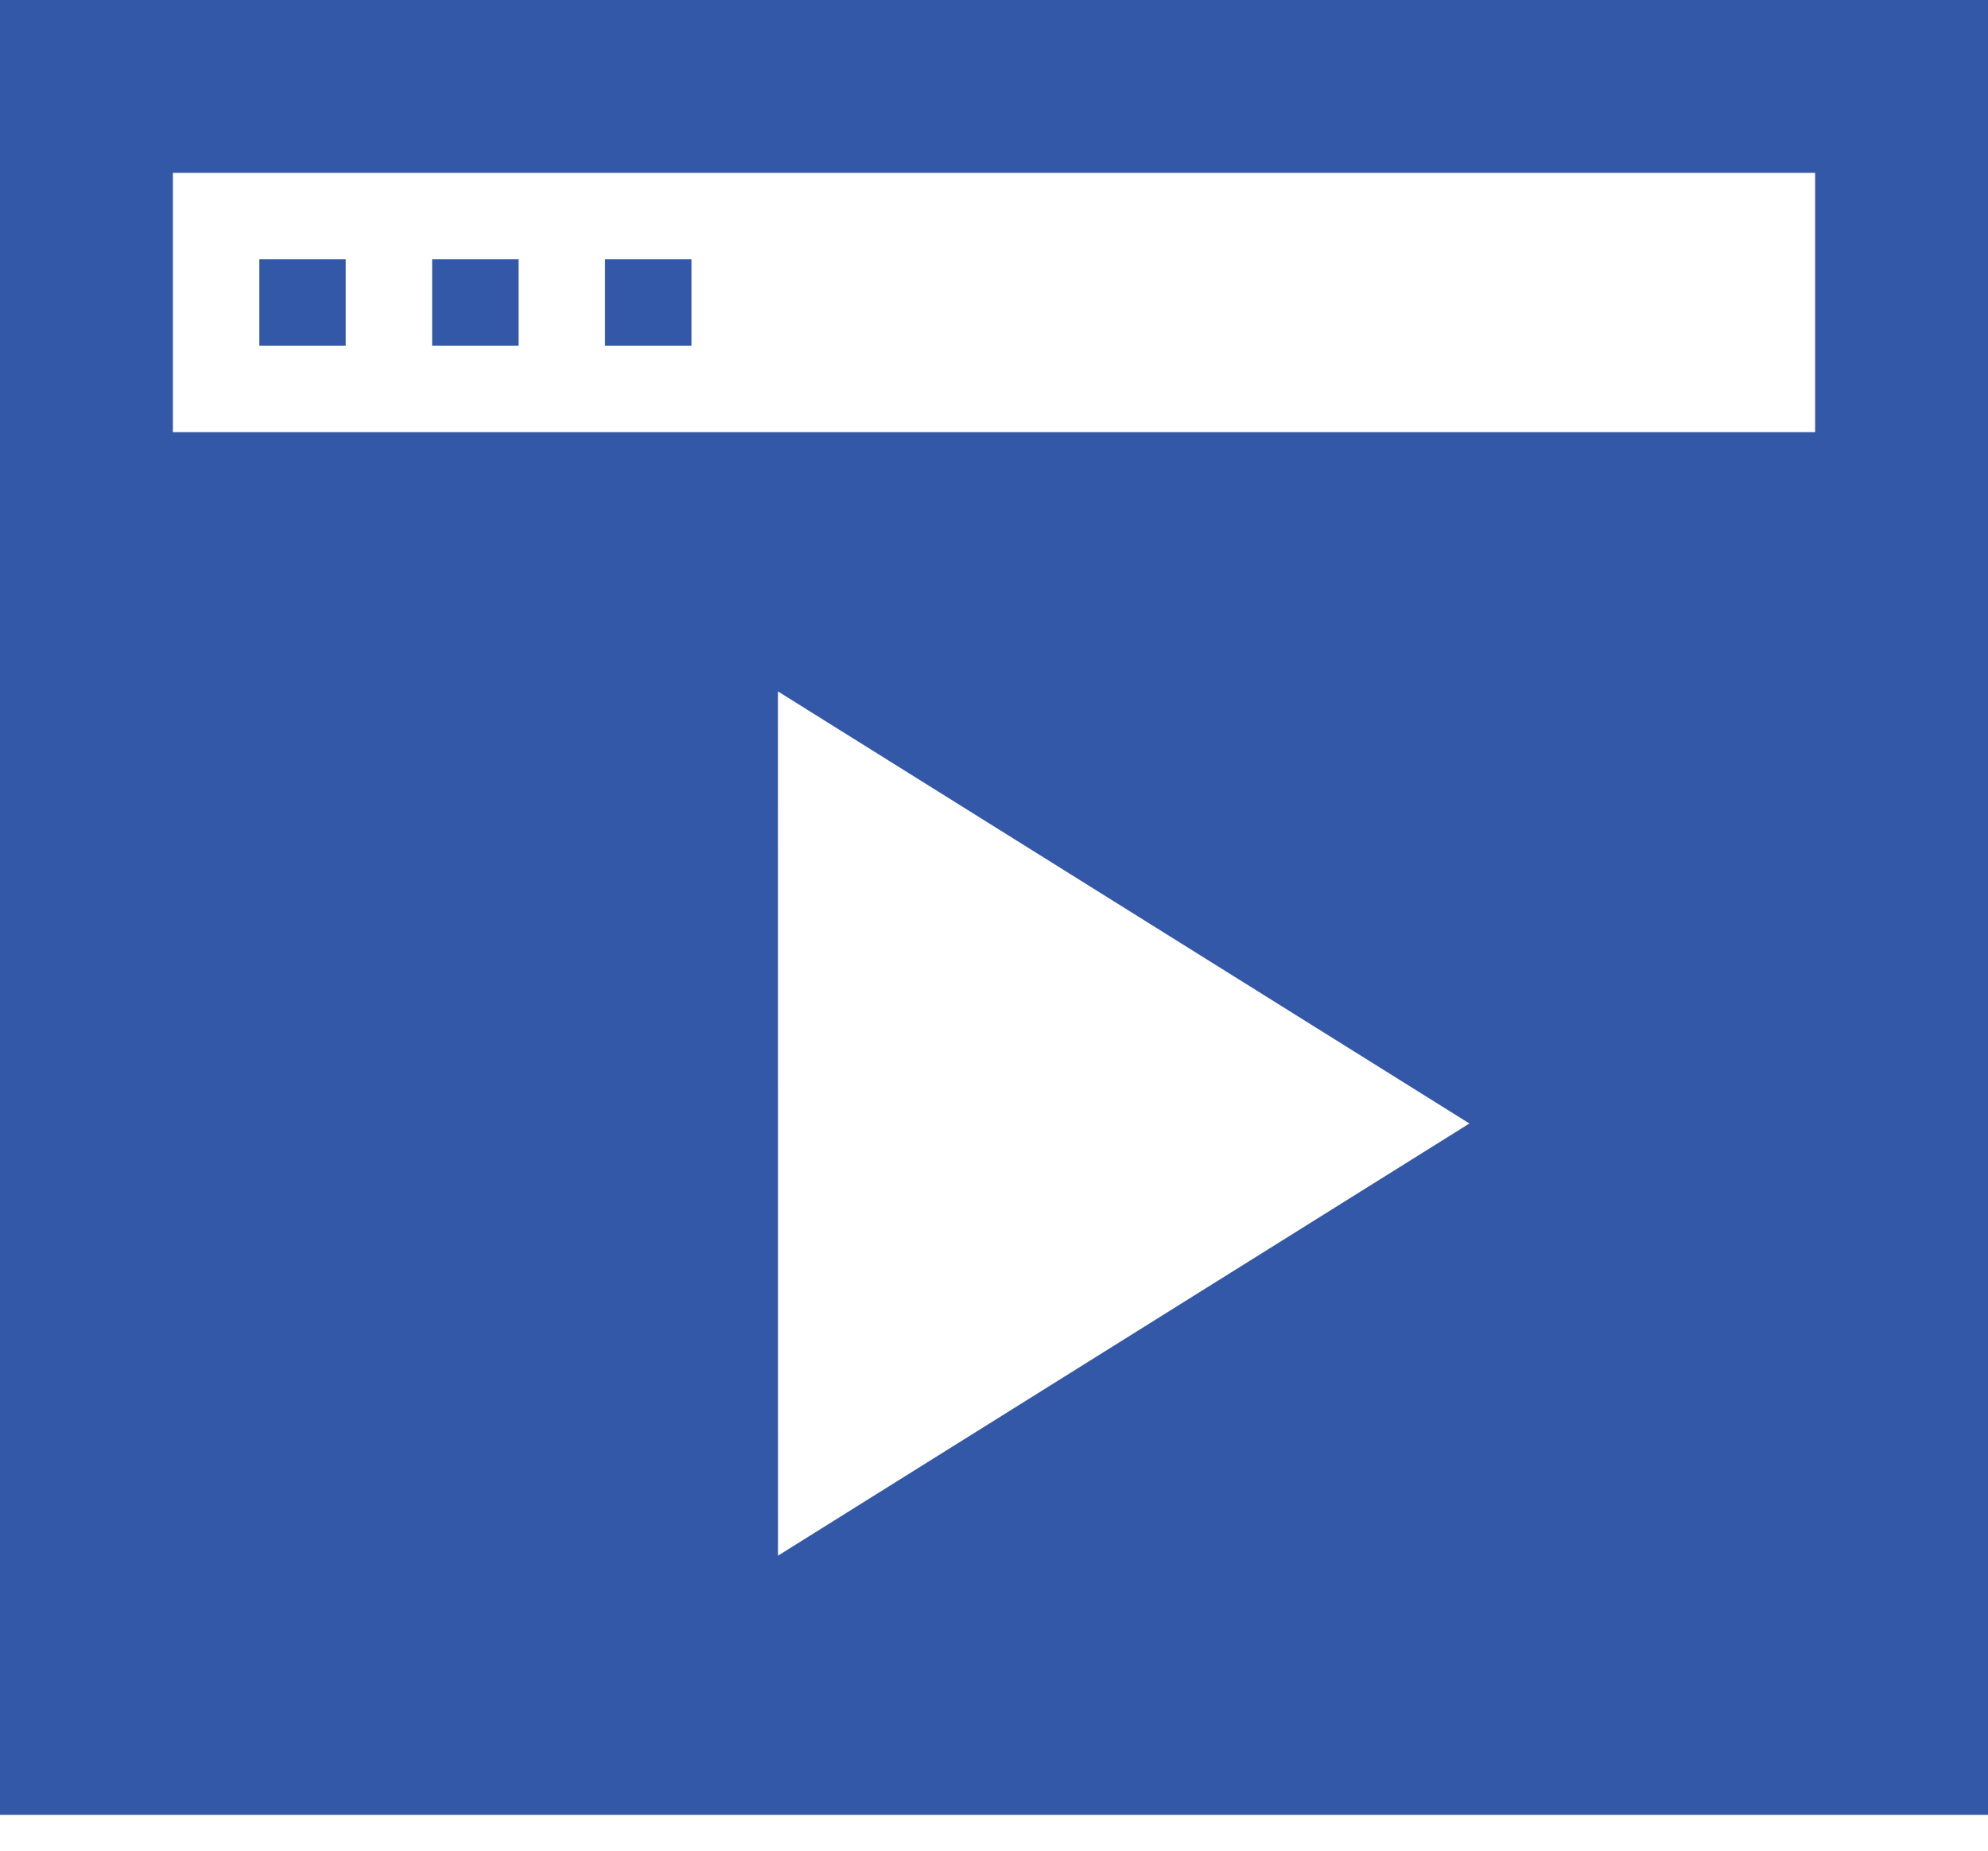 <?xml version="1.0" encoding="UTF-8"?>
<svg width="29px" height="27px" viewBox="0 0 29 27" version="1.1" xmlns="http://www.w3.org/2000/svg" xmlns:xlink="http://www.w3.org/1999/xlink">
    <!-- Generator: Sketch 53.2 (72643) - https://sketchapp.com -->
    <title>Tutorial BTN </title>
    <desc>Created with Sketch.</desc>
    <g id="Page-1" stroke="none" stroke-width="1" fill="none" fill-rule="evenodd">
        <g id="Dashboard_Final" transform="translate(-993, -136)" fill="#3458A8" fill-rule="nonzero">
            <g id="Content" transform="translate(230, 81)">
                <g id="Top-content">
                    <g id="Tutorial-BTN-" transform="translate(763, 55)">
                        <path d="M-1.77635684e-14,0 L29,0 L29,26.478 L-1.77635684e-14,26.478 L-1.77635684e-14,0 Z M11.348,10.087 L11.349,22.696 L21.435,16.391 L11.348,10.087 Z M26.478,6.304 L26.478,2.522 L2.522,2.522 L2.522,6.304 L26.478,6.304 Z M3.783,3.783 L5.043,3.783 L5.043,5.043 L3.783,5.043 L3.783,3.783 Z M6.304,3.783 L7.565,3.783 L7.565,5.043 L6.304,5.043 L6.304,3.783 Z M8.826,3.783 L10.087,3.783 L10.087,5.043 L8.826,5.043 L8.826,3.783 Z" id="Combined-Shape"></path>
                    </g>
                </g>
            </g>
        </g>
    </g>
</svg>